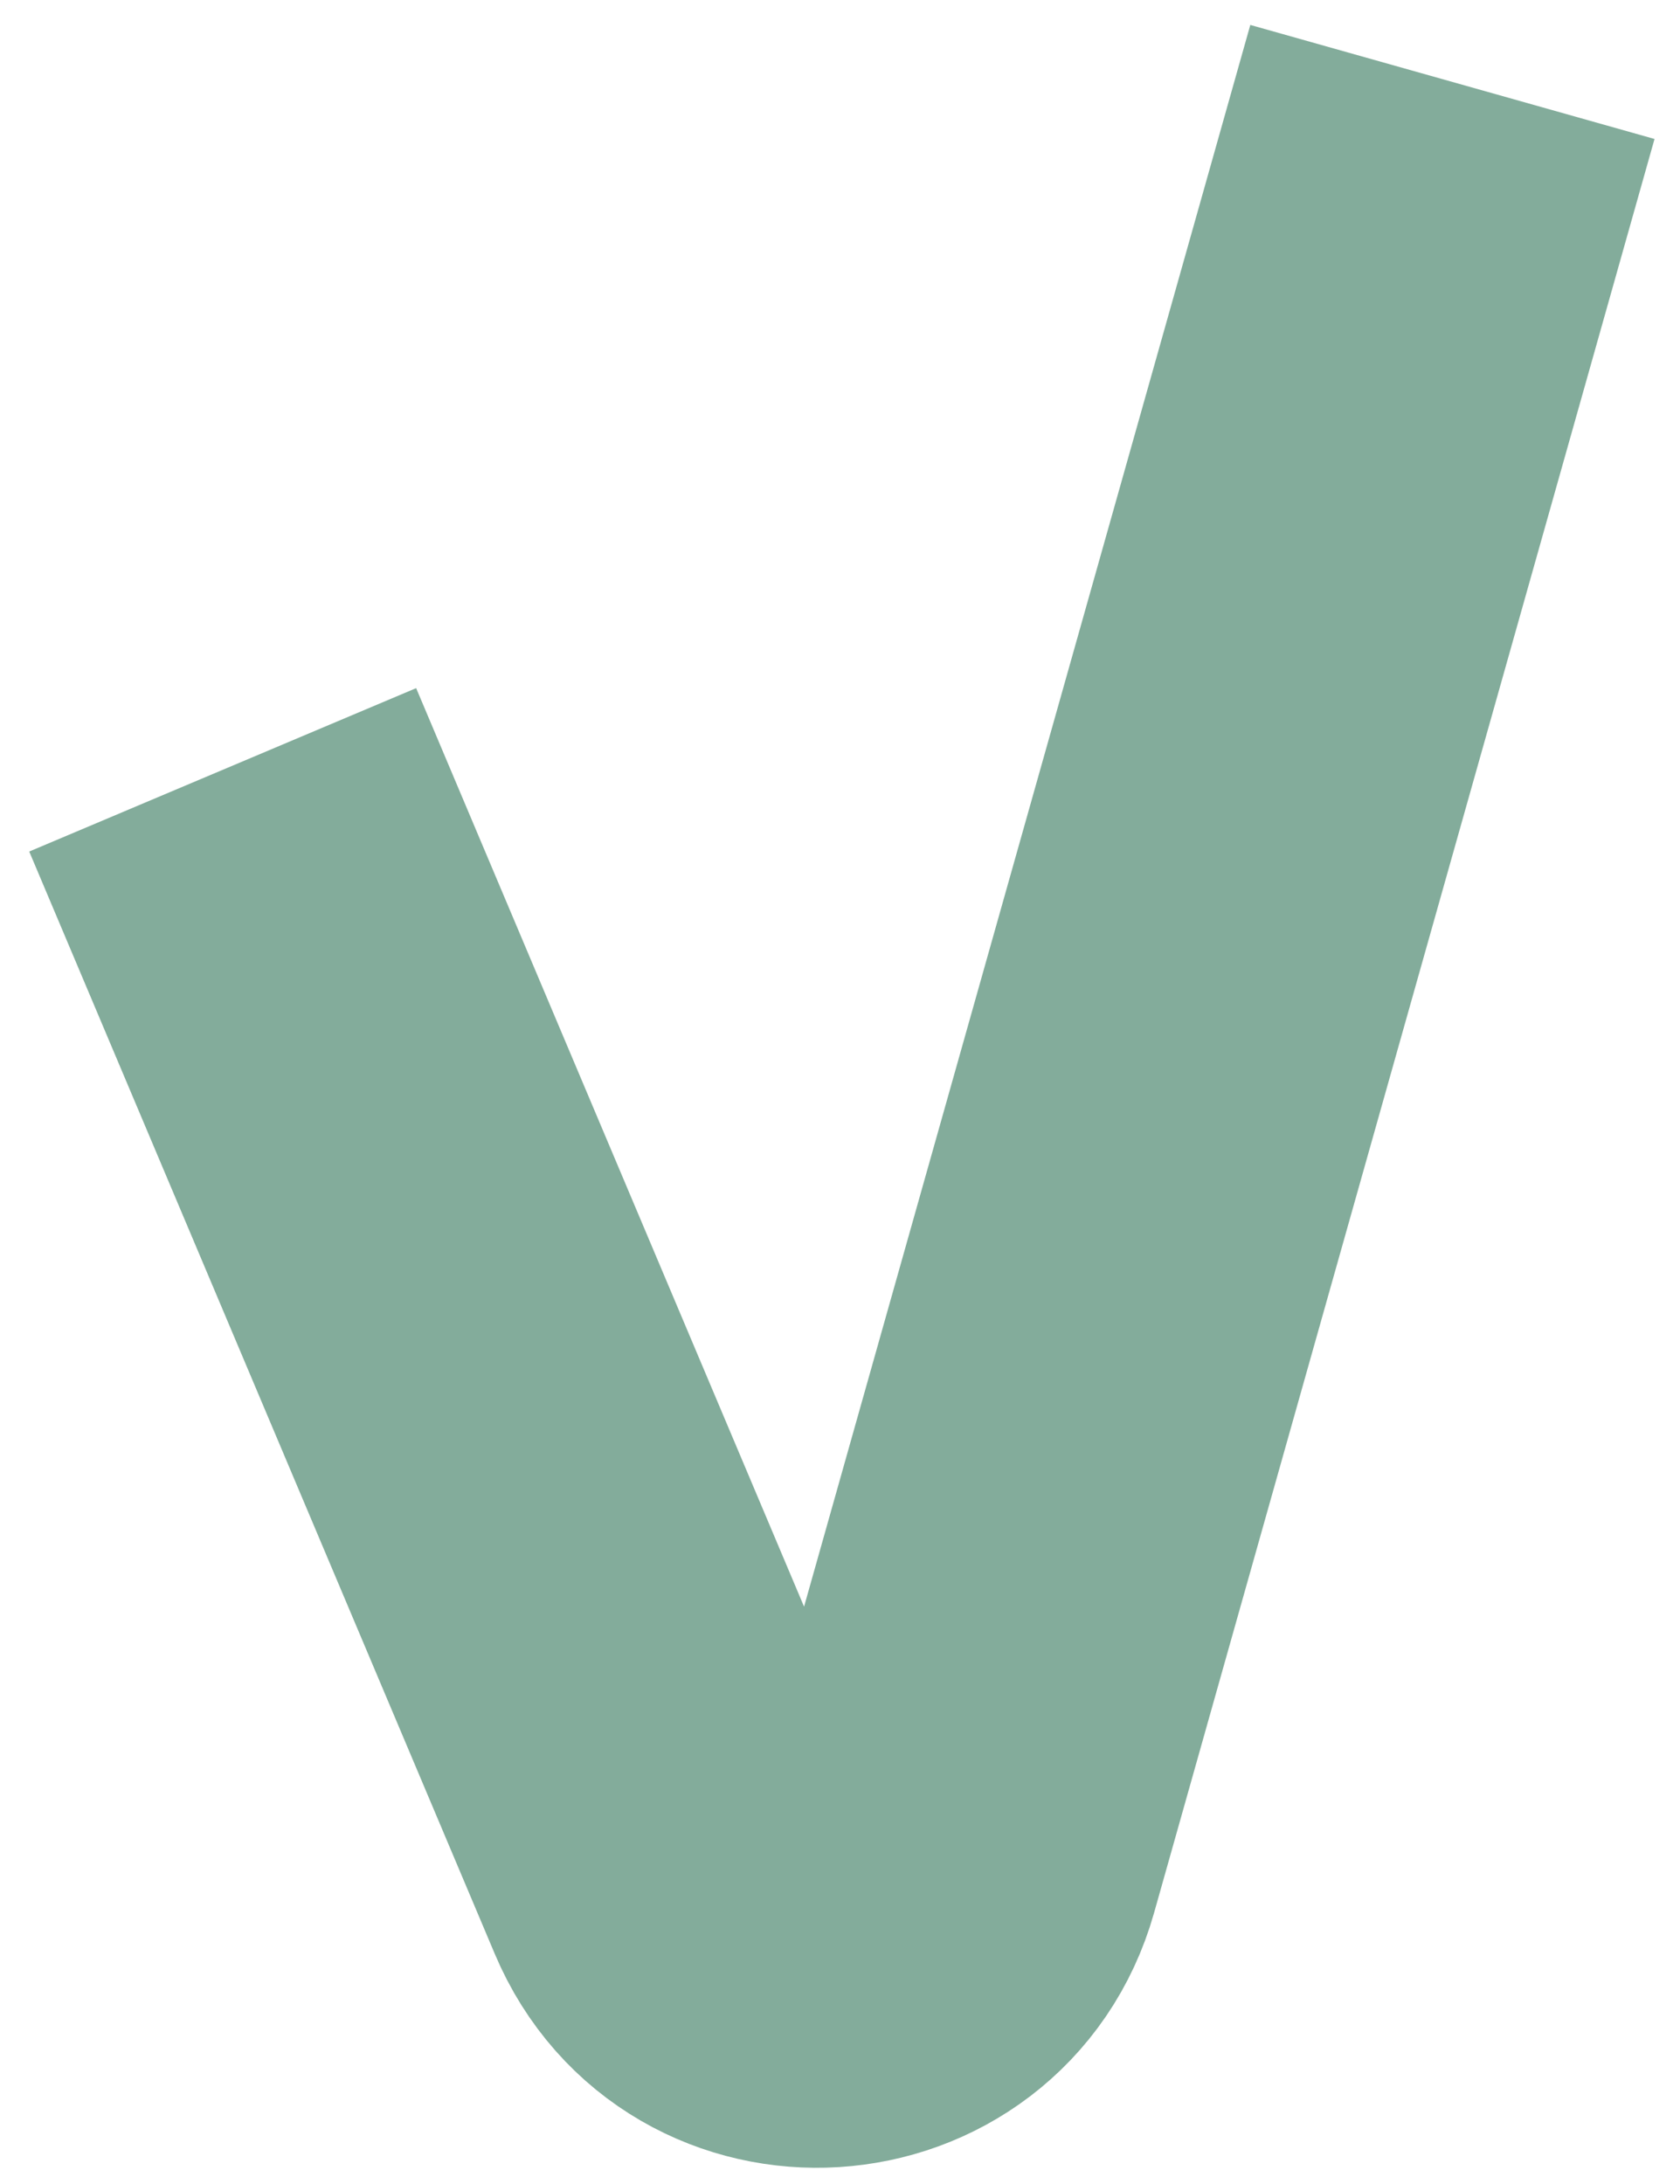 <?xml version="1.0" encoding="UTF-8"?> <svg xmlns="http://www.w3.org/2000/svg" width="60" height="78" viewBox="0 0 60 78" fill="none"> <path d="M7.953 27.494L24.581 66.866C26.42 71.22 32.716 70.827 33.999 66.278L51.872 2.927" stroke="#83AC9B" stroke-width="15"></path> </svg> 